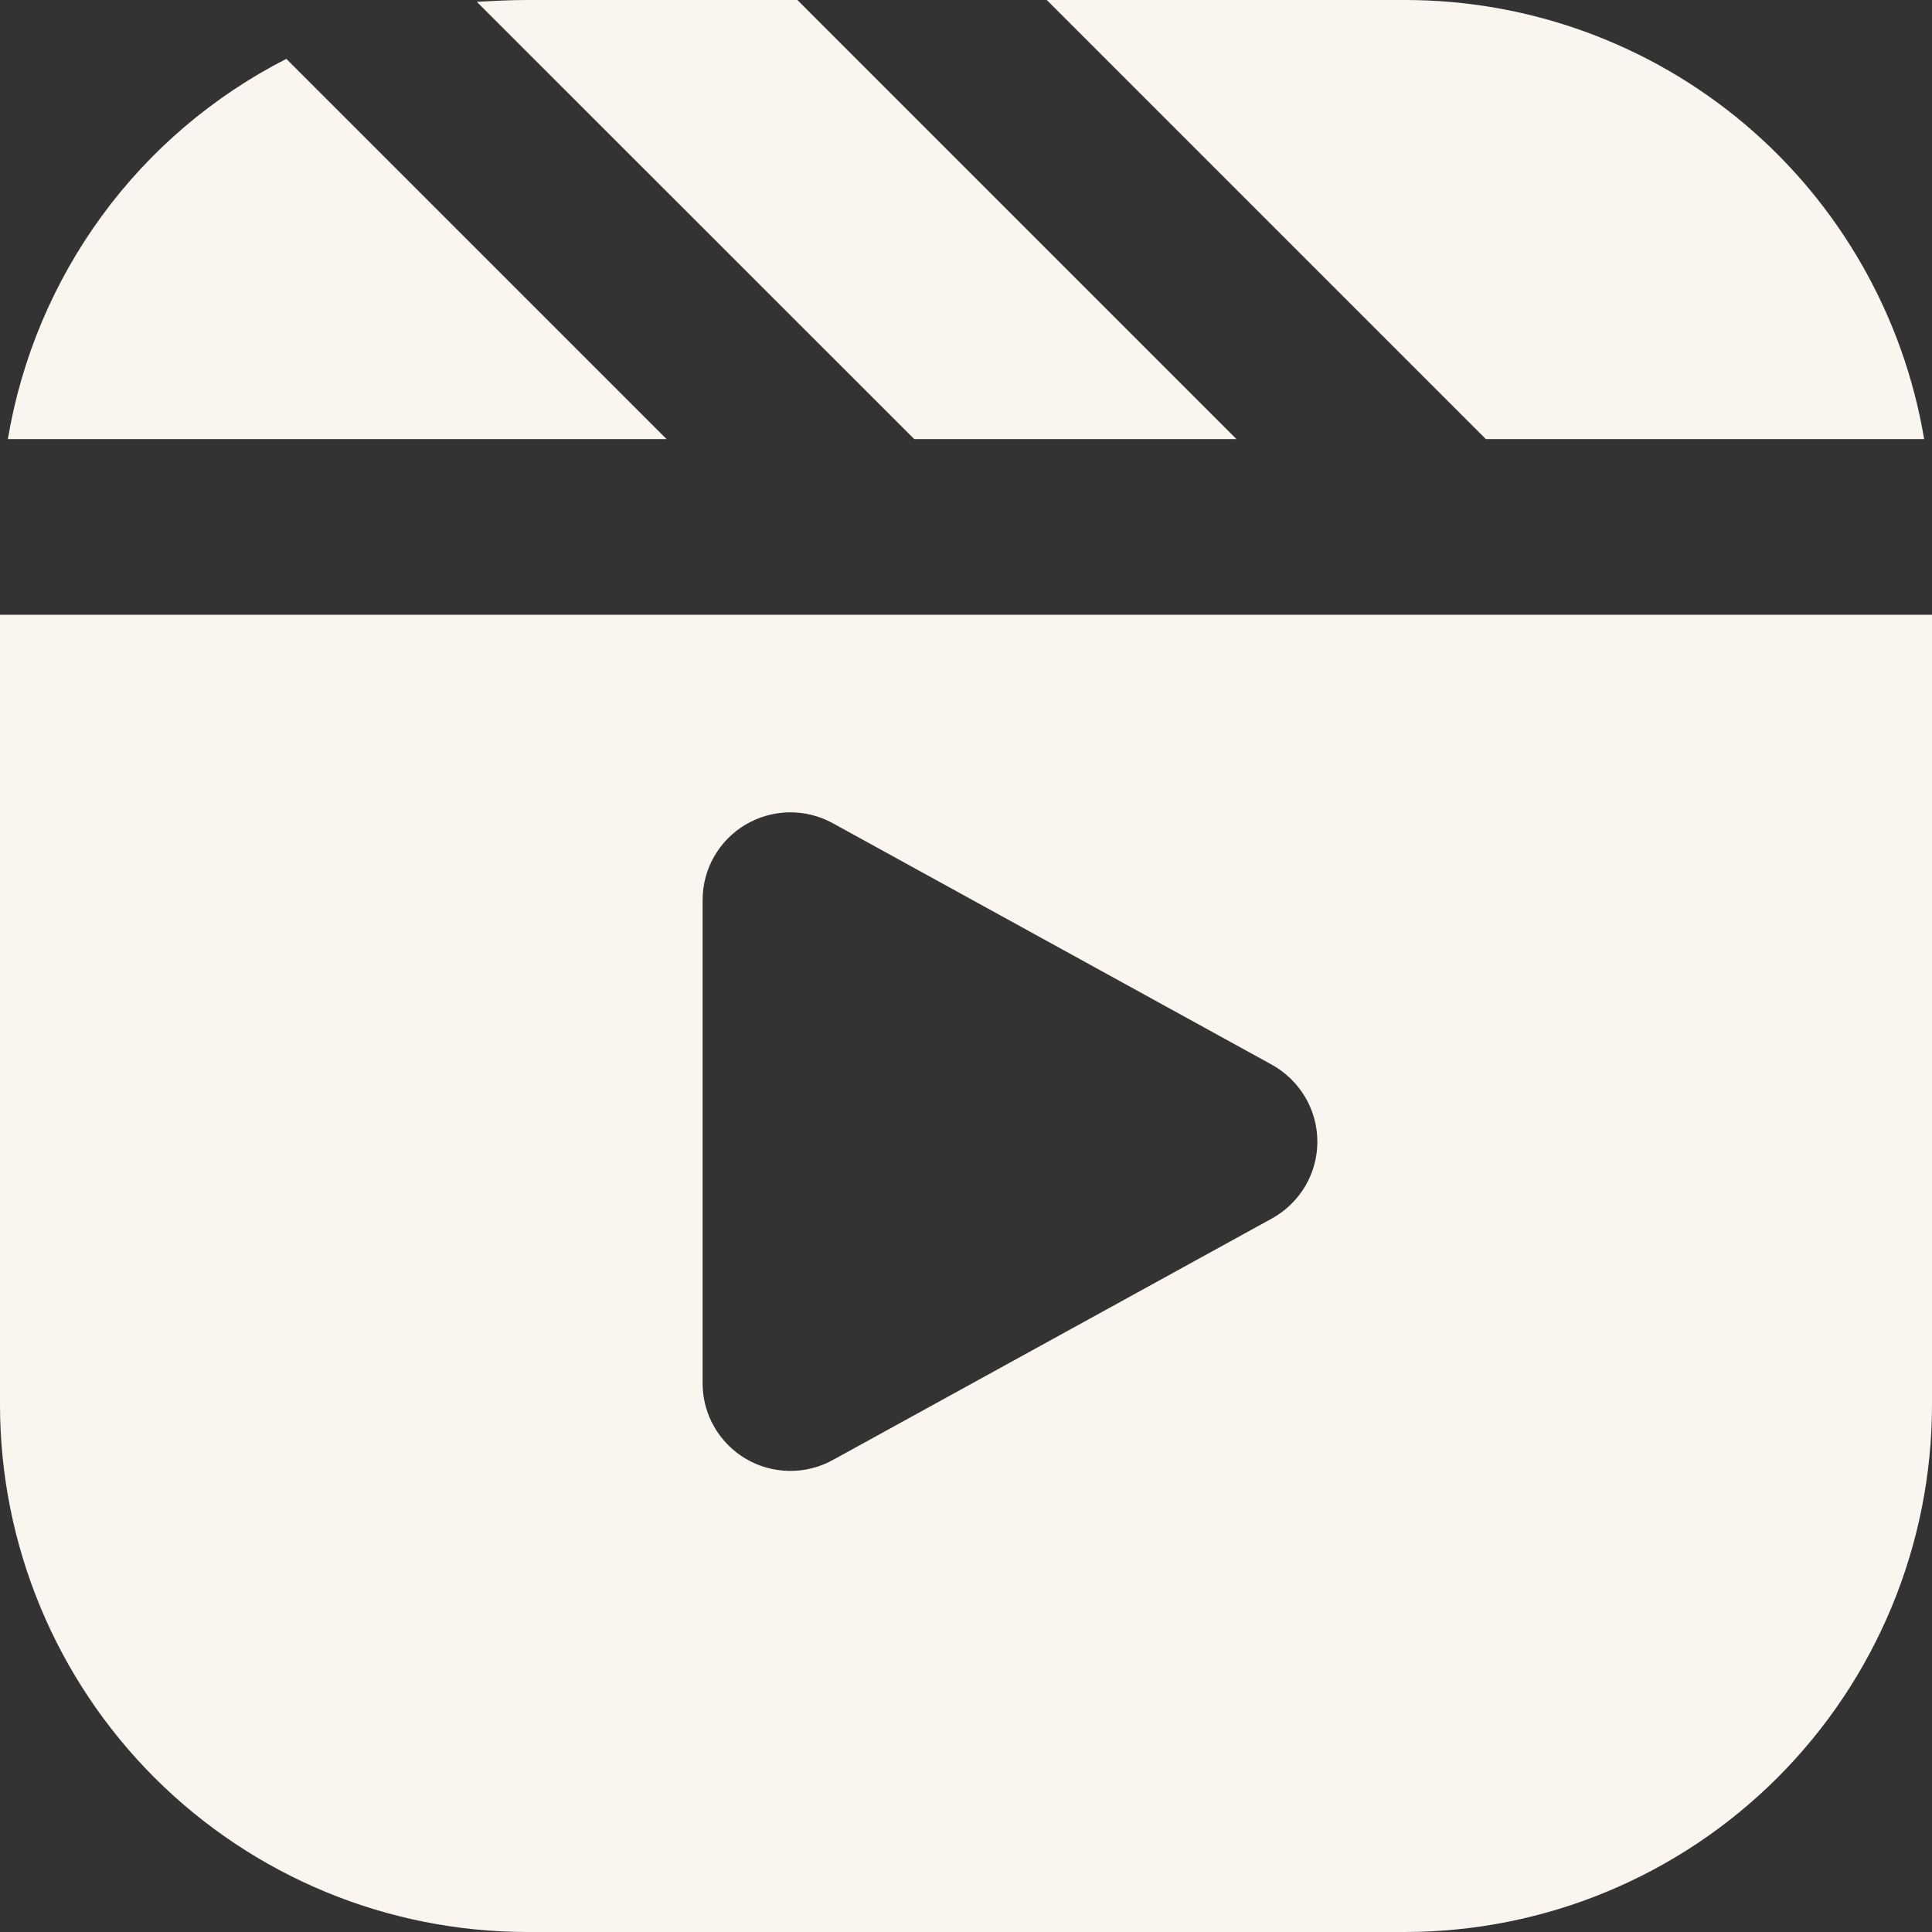 <?xml version="1.0" encoding="UTF-8"?> <svg xmlns="http://www.w3.org/2000/svg" width="15" height="15" viewBox="0 0 15 15" fill="none"><rect x="0" y="0" width="15" height="15" fill="#333333" stroke="none"/><path d="M2.223 0.457L5.175 3.409H0.061C0.166 2.782 0.416 2.189 0.791 1.676C1.166 1.163 1.657 0.746 2.223 0.457ZM6.191 3.22062e-07H4.091C3.961 3.22062e-07 3.832 0.007 3.702 0.014L7.098 3.409H9.6L6.191 3.22062e-07ZM10.909 3.22062e-07H8.127L11.536 3.409H14.939C14.779 2.456 14.286 1.59 13.549 0.966C12.811 0.342 11.876 -0 10.909 3.22062e-07ZM6.465 11.336L9.874 9.461C9.981 9.402 10.07 9.316 10.133 9.211C10.195 9.106 10.228 8.986 10.228 8.864C10.228 8.742 10.195 8.622 10.133 8.517C10.07 8.412 9.981 8.325 9.874 8.266L6.465 6.391C6.361 6.334 6.244 6.305 6.126 6.307C6.007 6.309 5.891 6.342 5.789 6.402C5.687 6.462 5.603 6.548 5.544 6.651C5.485 6.754 5.455 6.87 5.455 6.989V10.739C5.455 10.857 5.485 10.973 5.544 11.076C5.603 11.179 5.687 11.265 5.789 11.325C5.891 11.386 6.007 11.418 6.126 11.42C6.244 11.422 6.361 11.393 6.465 11.336ZM15 4.773V10.909C14.999 11.994 14.568 13.034 13.801 13.801C13.034 14.568 11.994 14.999 10.909 15H4.091C3.006 14.999 1.966 14.568 1.199 13.801C0.432 13.034 0.001 11.994 0 10.909V4.773H15Z" fill="#FBF5EF"></path></svg> 